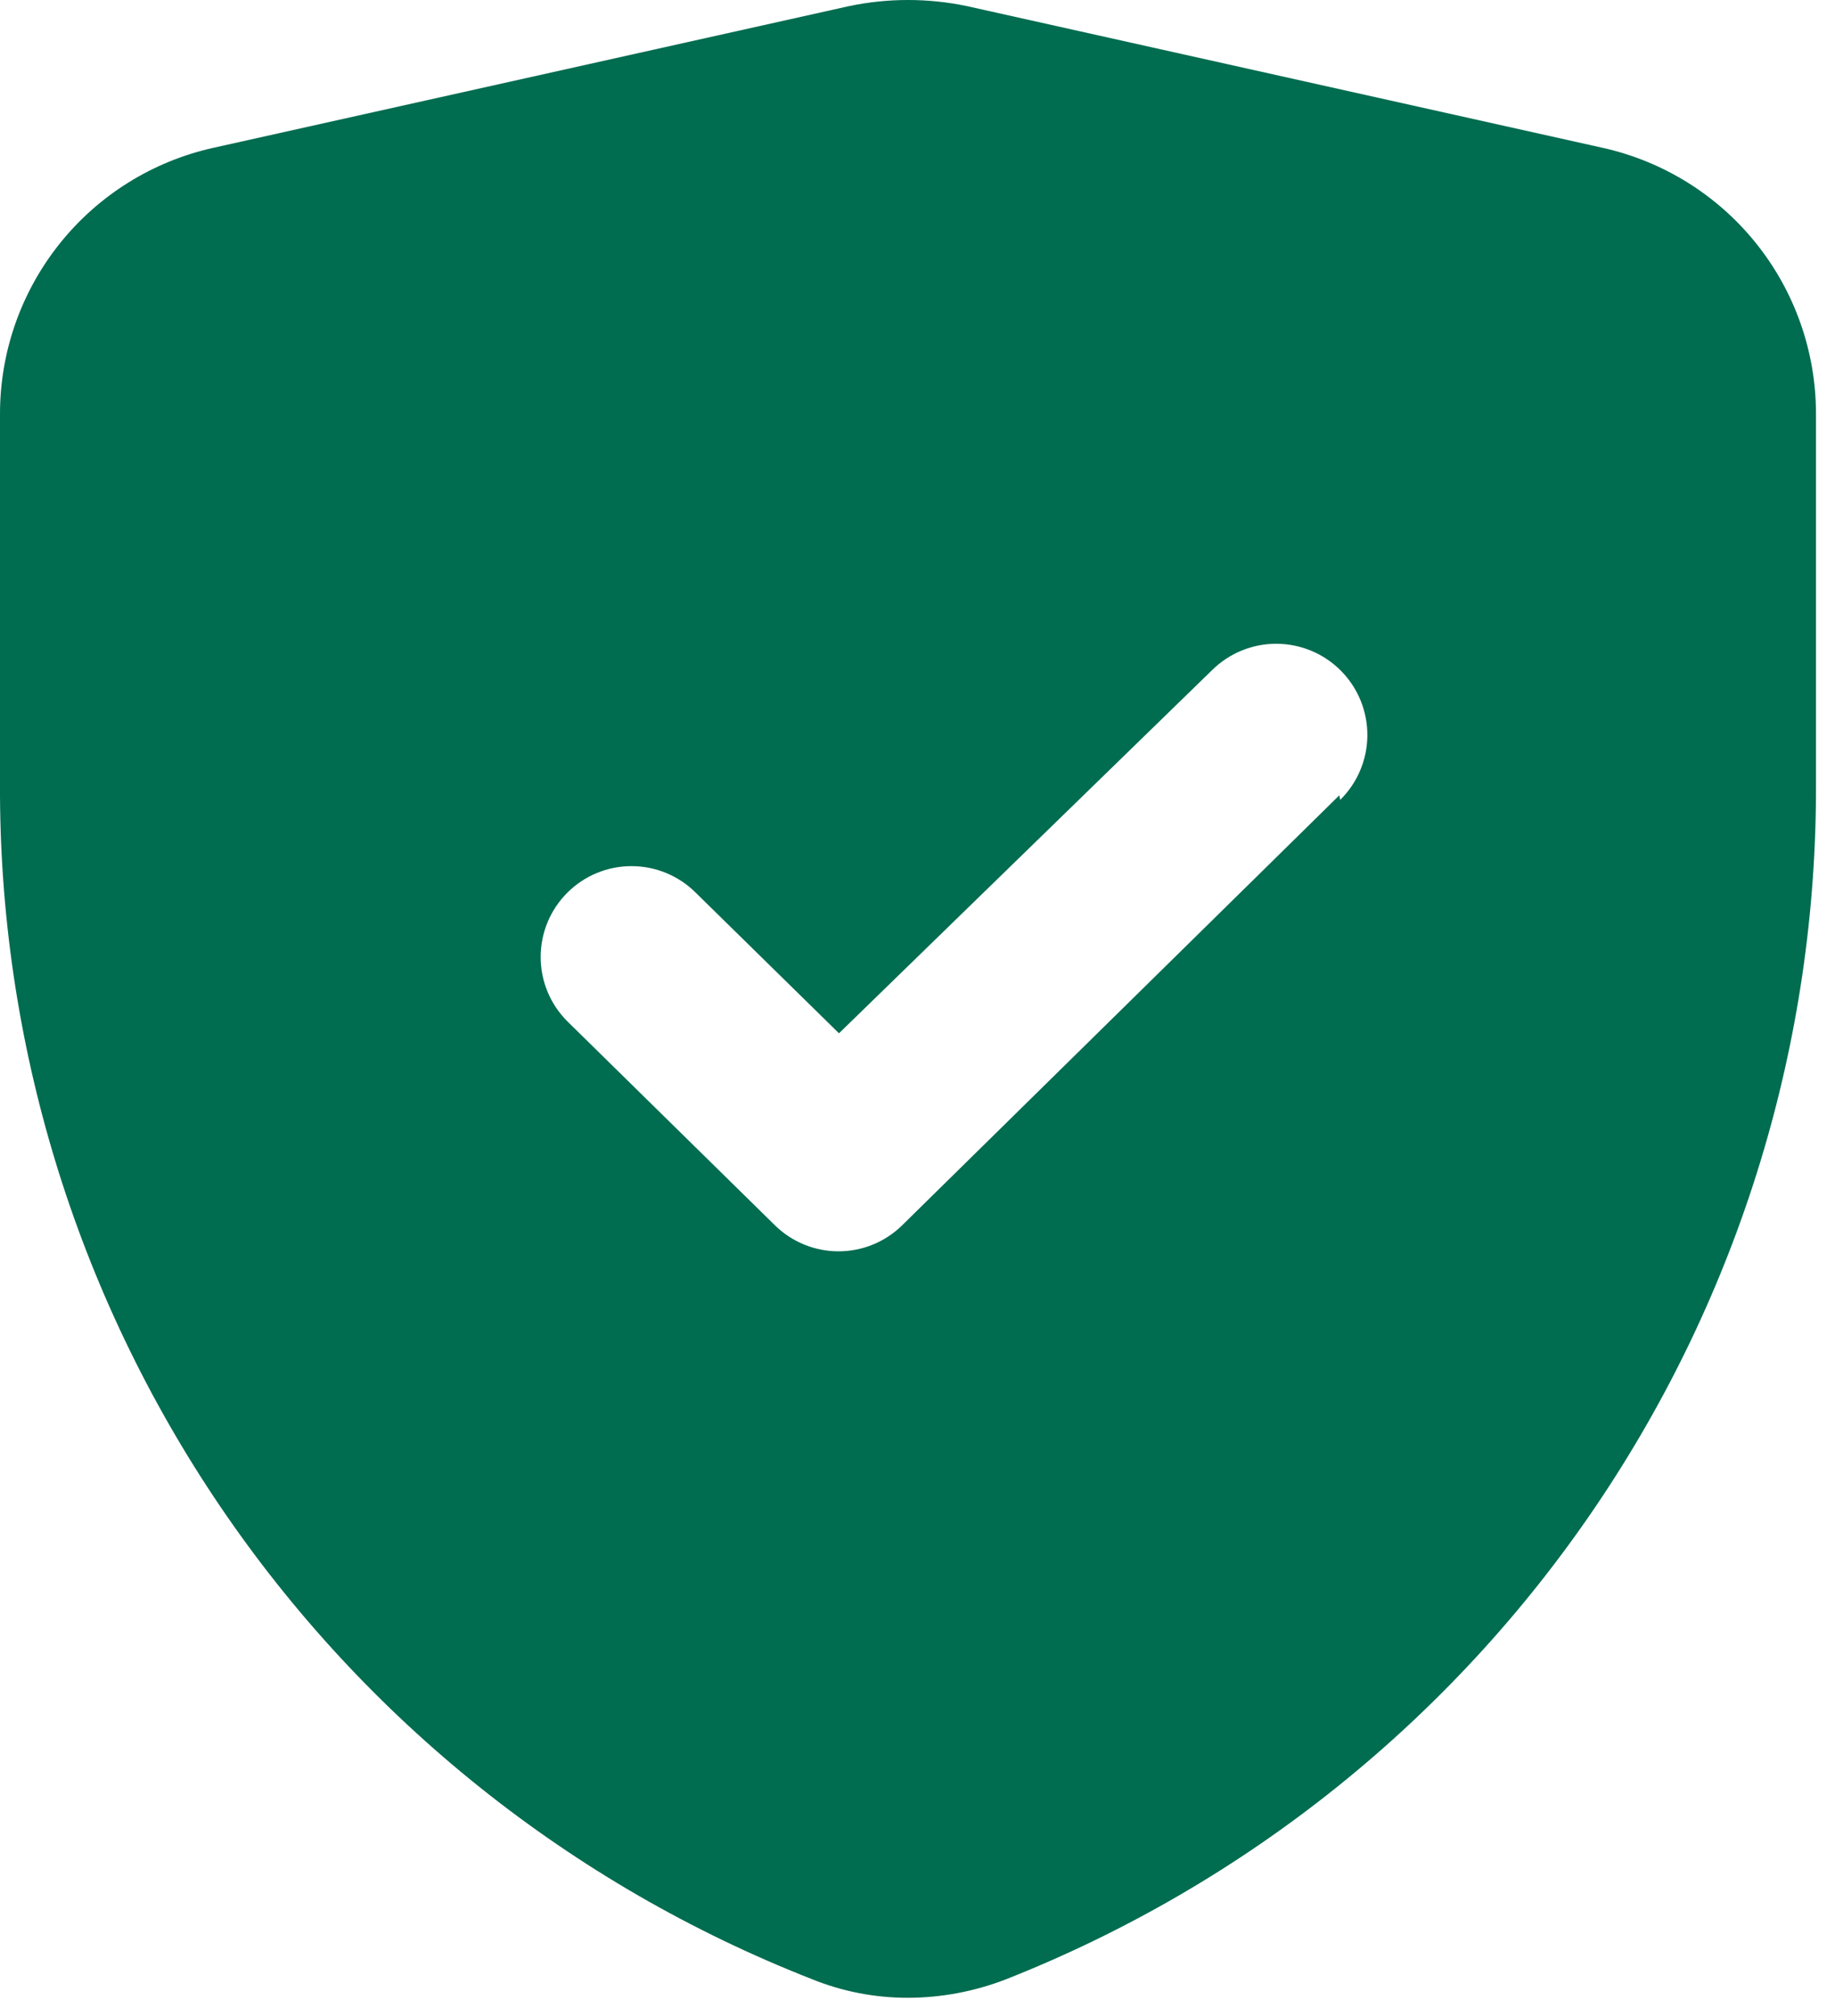 <?xml version="1.0" encoding="UTF-8"?>
<svg xmlns="http://www.w3.org/2000/svg" width="71" height="78" viewBox="0 0 71 78" fill="none">
  <path d="M62.008 5.718L37.416 0.237C35.91 -0.079 34.355 -0.079 32.849 0.237L8.256 5.718C5.914 6.238 3.819 7.541 2.318 9.413C0.817 11.285 -0.001 13.612 0 16.012V30.31C-0.044 40.282 2.929 50.034 8.528 58.285C14.127 66.536 22.091 72.901 31.373 76.544C32.566 77.034 33.843 77.284 35.132 77.282C36.418 77.279 37.692 77.04 38.892 76.579C48.171 72.922 56.131 66.549 61.728 58.293C67.326 50.038 70.301 40.285 70.264 30.31V16.012C70.265 13.612 69.448 11.285 67.947 9.413C66.445 7.541 64.351 6.238 62.008 5.718ZM51.82 30.767L34.922 47.384C34.263 48.039 33.373 48.406 32.445 48.406C31.517 48.406 30.626 48.039 29.968 47.384L21.958 39.515C21.629 39.188 21.367 38.8 21.189 38.372C21.011 37.944 20.919 37.484 20.919 37.02C20.919 36.557 21.011 36.097 21.189 35.669C21.367 35.241 21.629 34.853 21.958 34.526C22.616 33.872 23.507 33.505 24.435 33.505C25.363 33.505 26.253 33.872 26.912 34.526L32.462 39.972L46.902 25.919C47.231 25.594 47.622 25.337 48.051 25.162C48.481 24.988 48.94 24.9 49.403 24.903C49.867 24.907 50.325 25.001 50.751 25.181C51.178 25.361 51.565 25.624 51.89 25.954C52.216 26.284 52.473 26.674 52.647 27.104C52.821 27.533 52.909 27.992 52.906 28.456C52.903 28.919 52.808 29.377 52.628 29.804C52.448 30.23 52.185 30.617 51.855 30.943L51.82 30.767Z" fill="#006C50"></path>
</svg>
